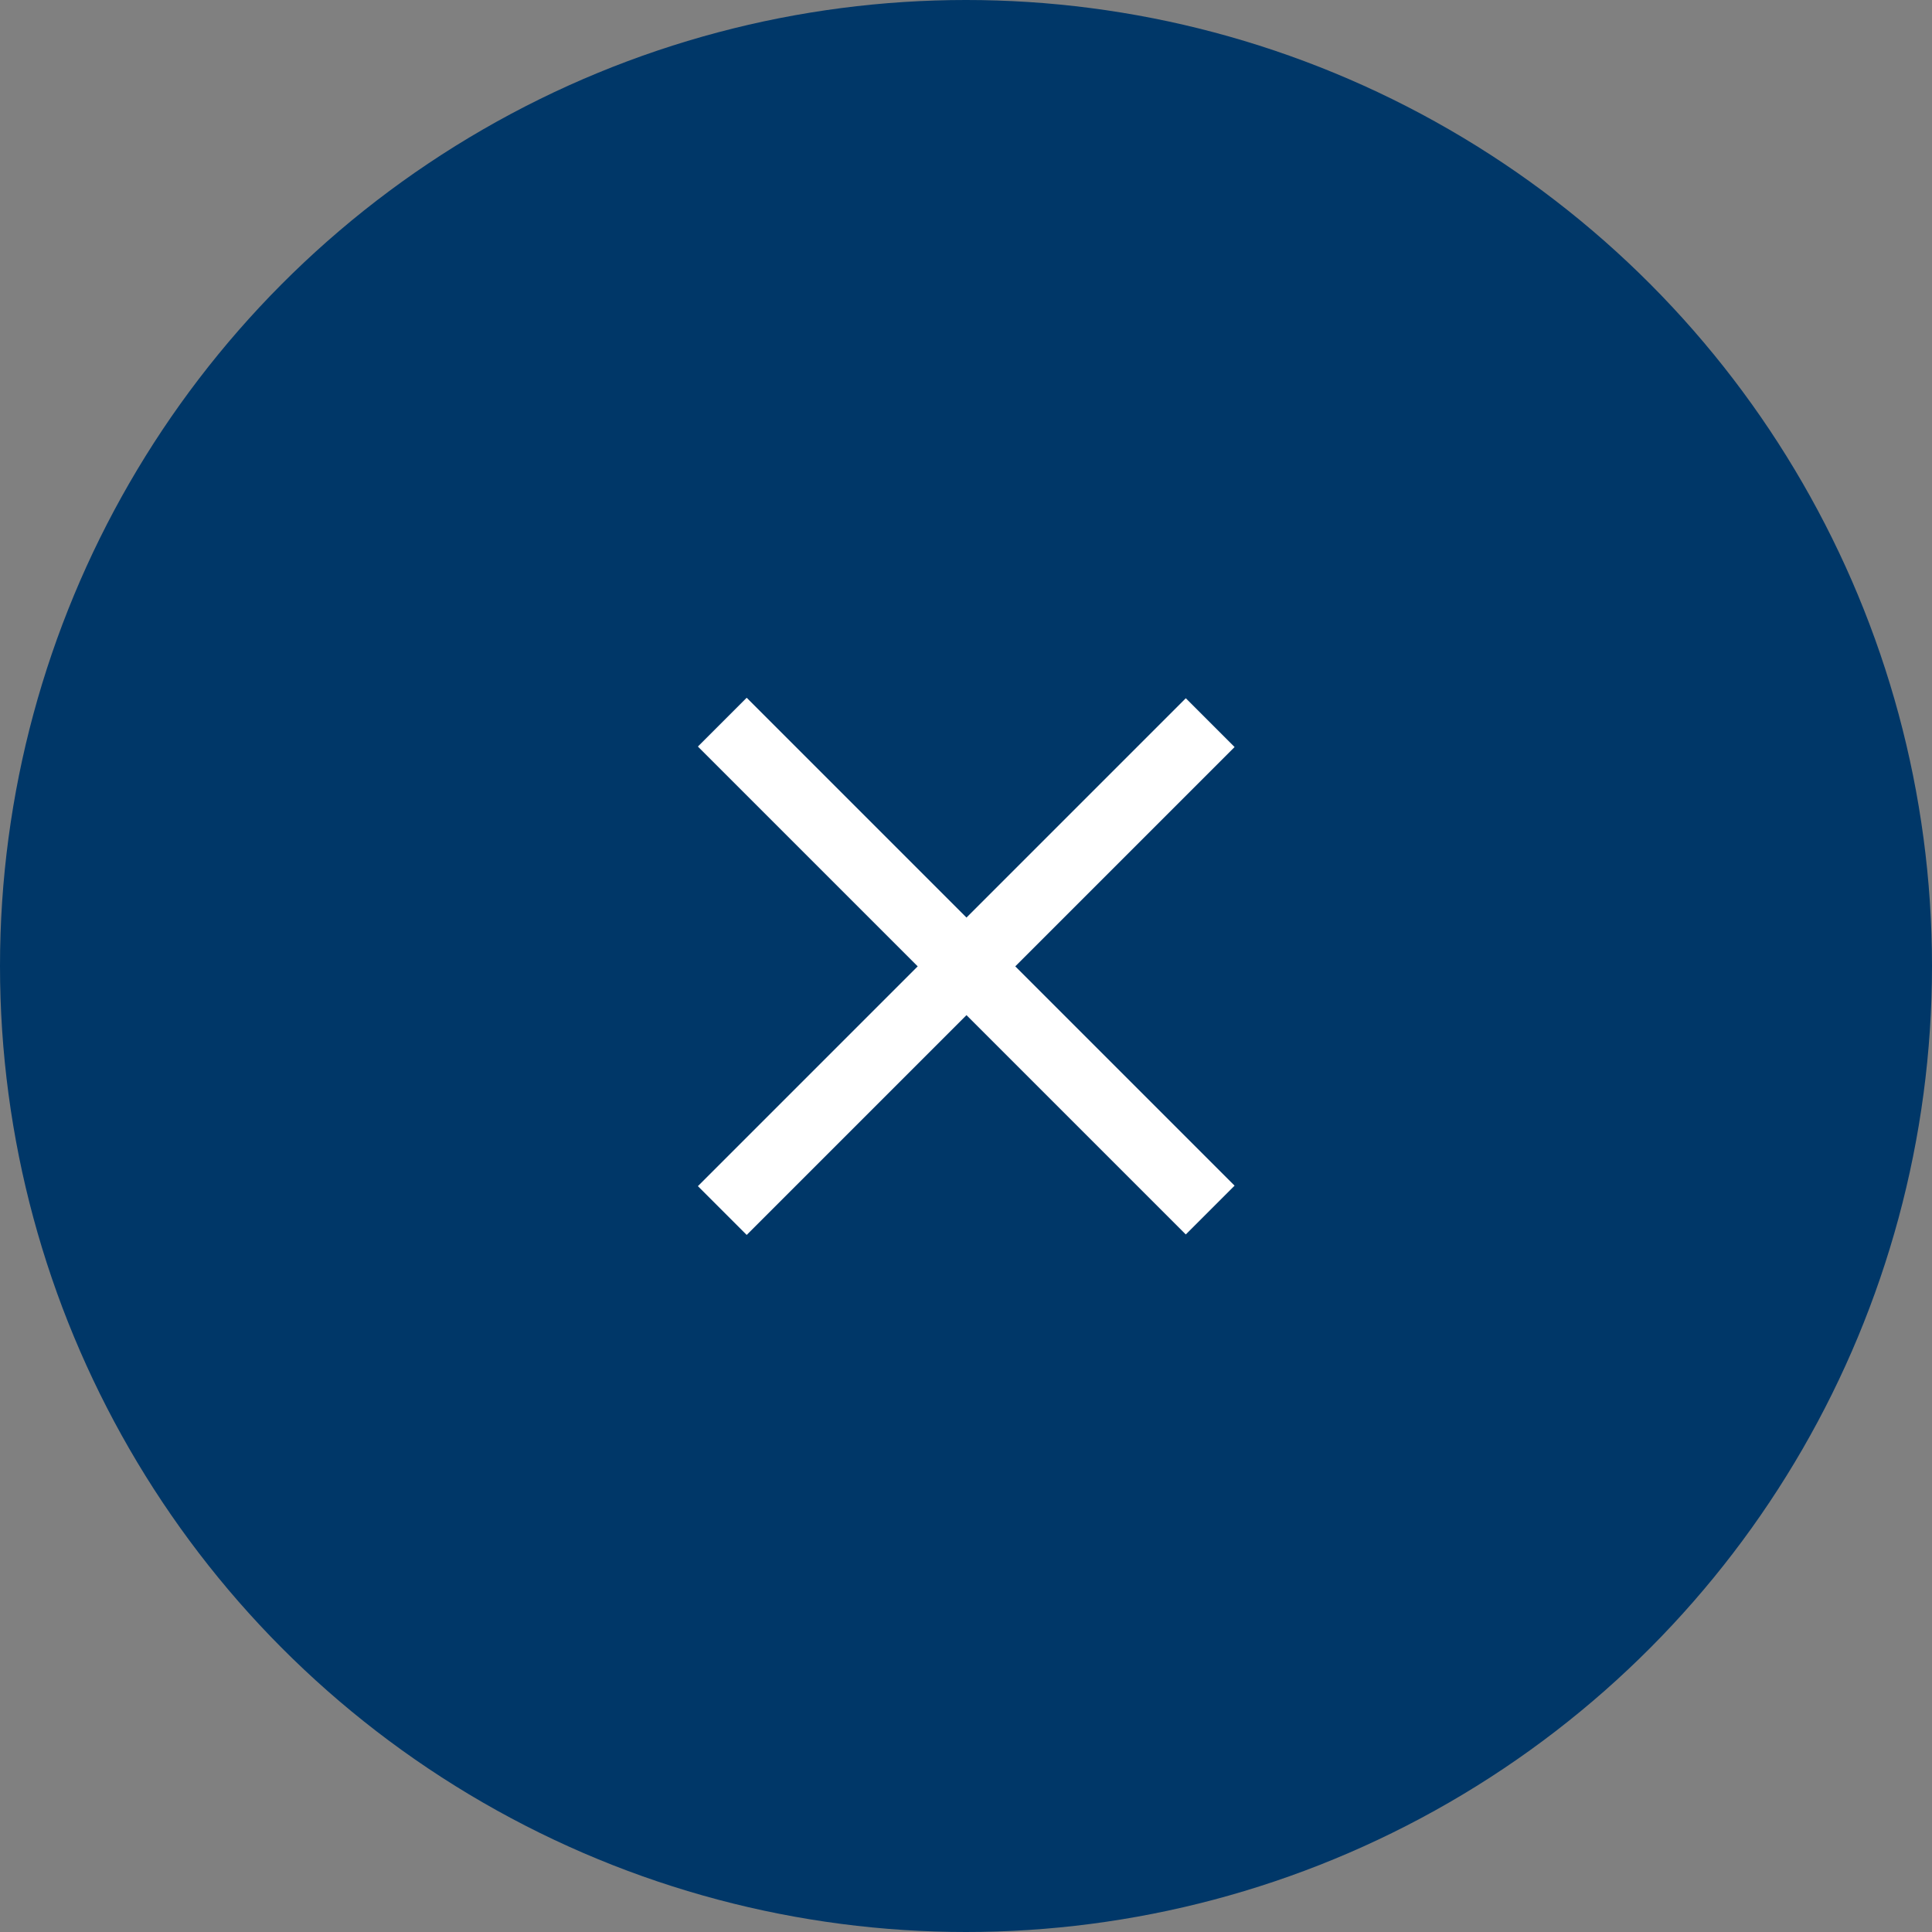 <svg width="28" height="28" viewBox="0 0 28 28" fill="none" xmlns="http://www.w3.org/2000/svg">
<rect x="0" y="0" width="28" height="28" fill="#808080" stroke="none"/>
<circle cx="14" cy="14" r="14" fill="#003768"/>
<path d="M10.468 10.466L17.539 17.537" stroke="white" stroke-linejoin="round"/>
<path d="M17.539 10.473L10.468 17.544" stroke="white" stroke-linejoin="round"/>
</svg>
